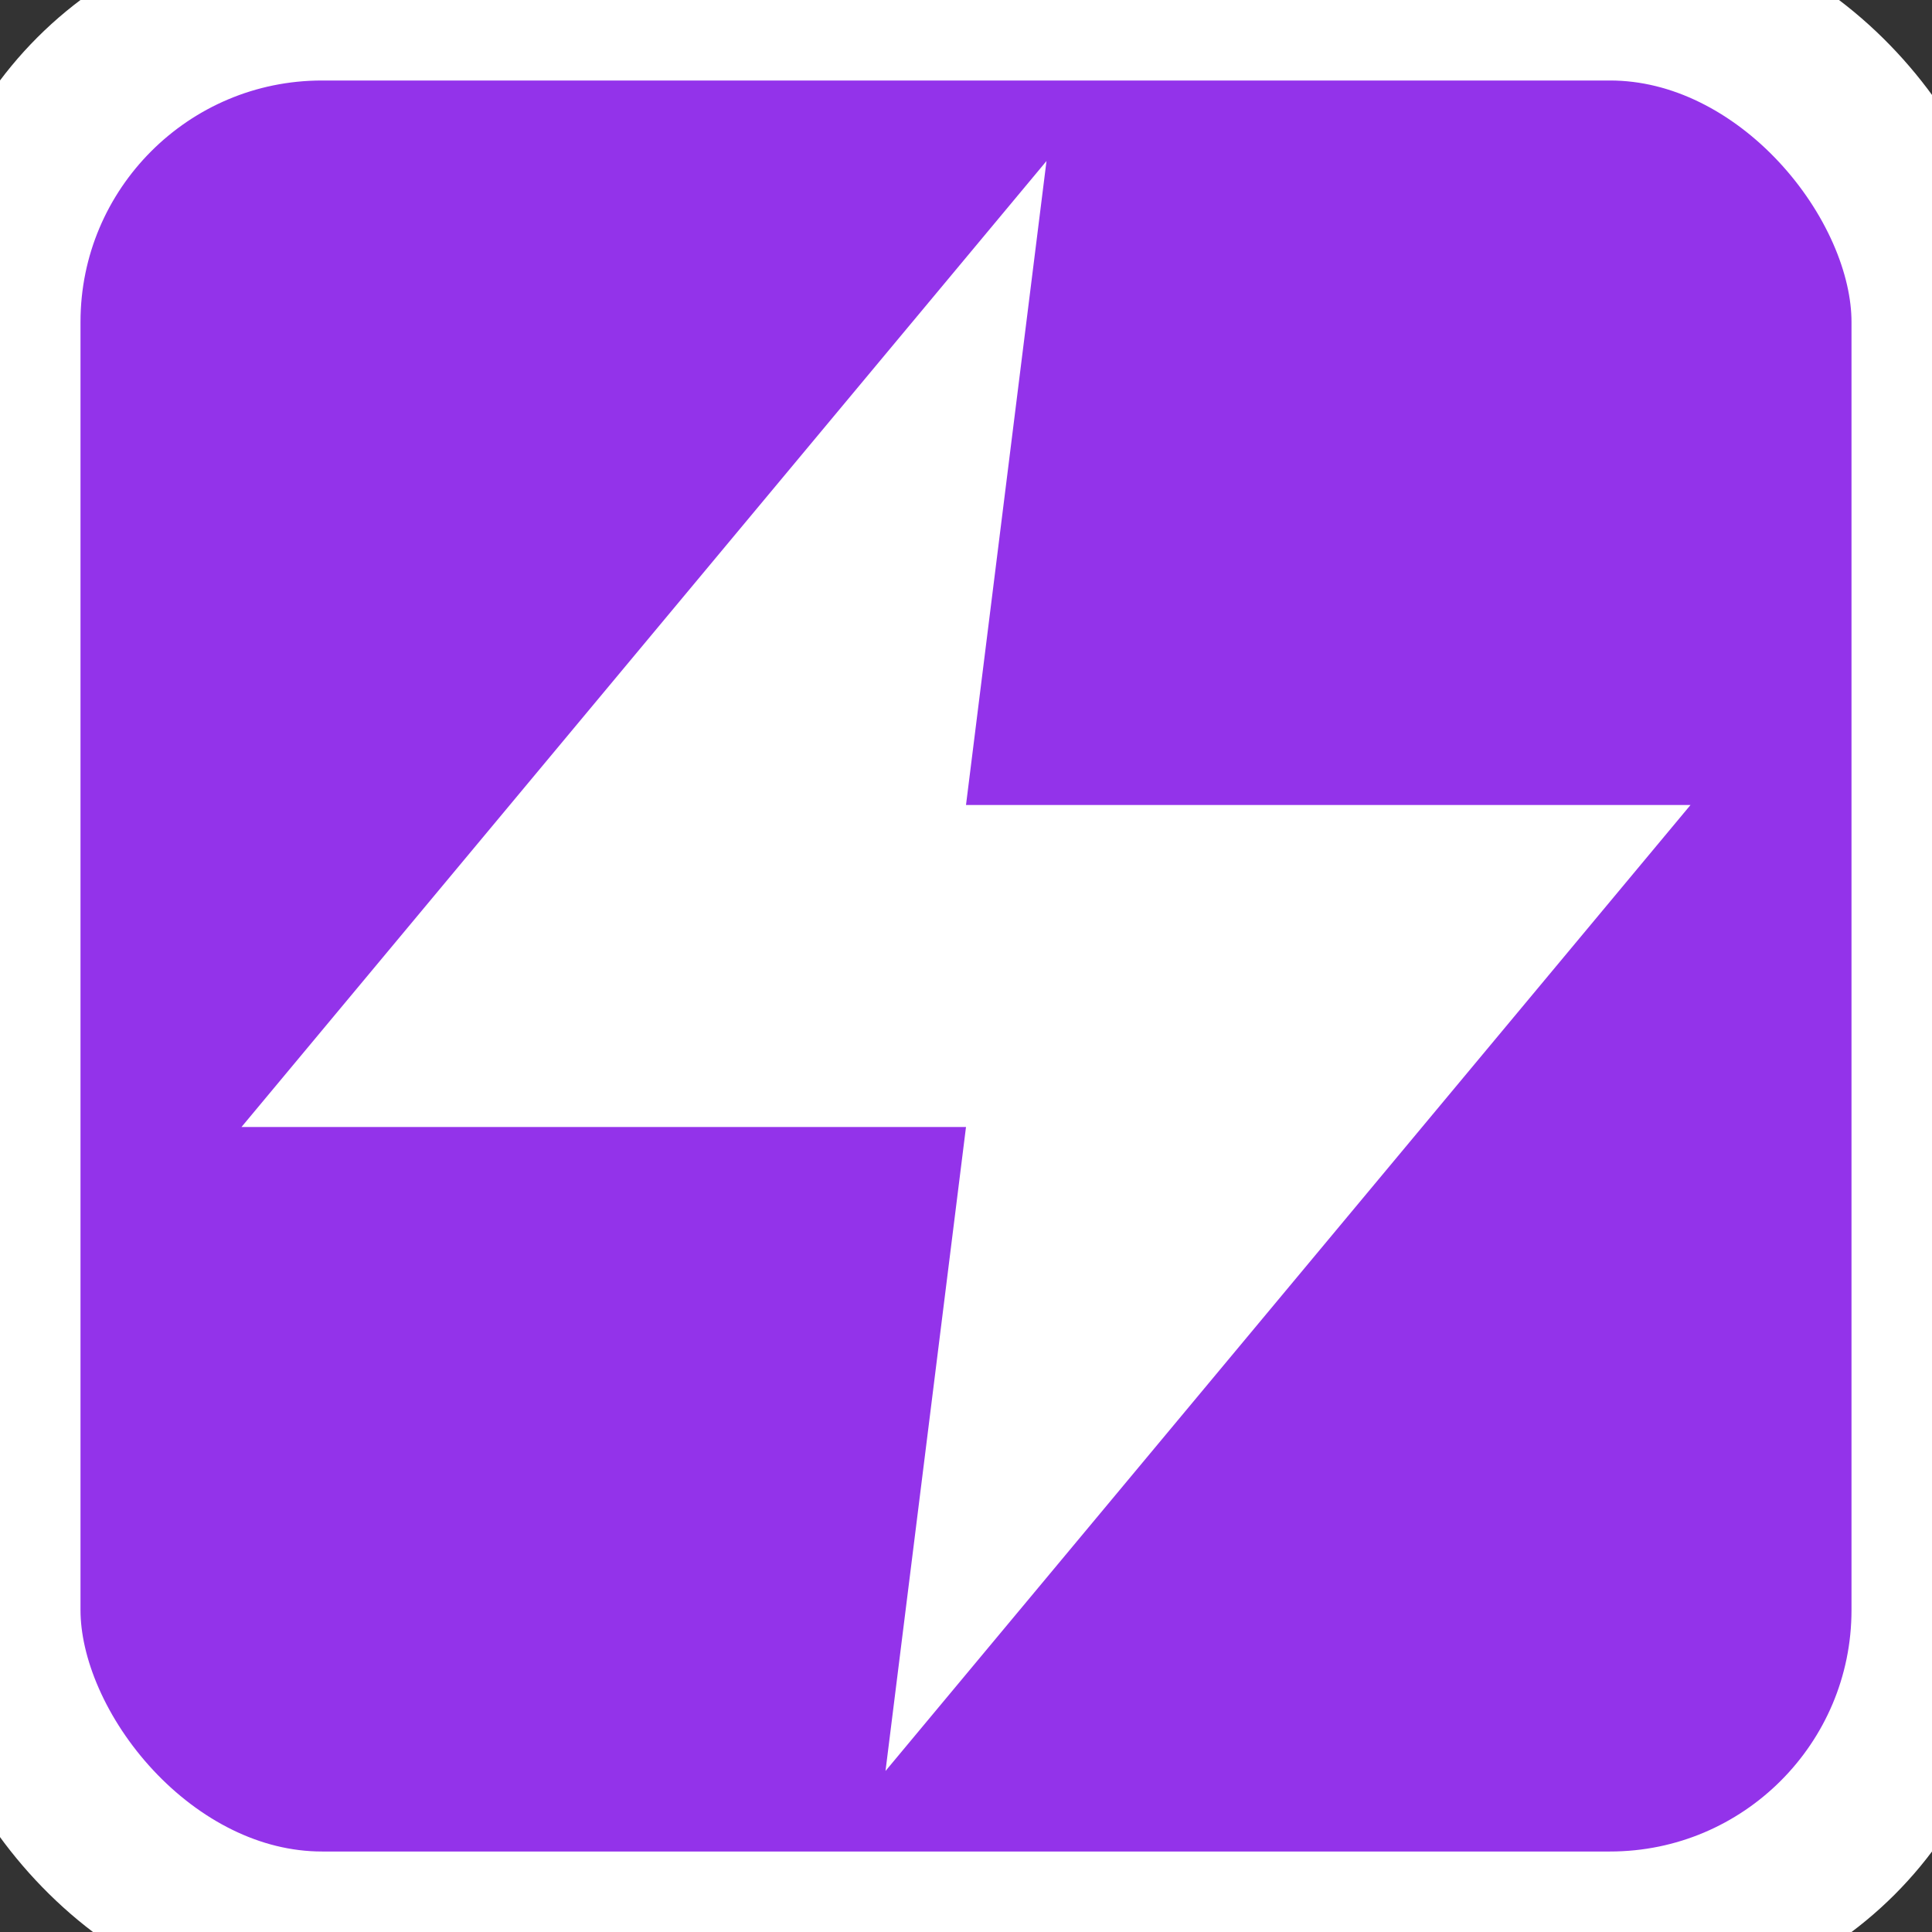 <svg xmlns="http://www.w3.org/2000/svg" viewBox="0 0 24 24" fill="none" stroke="white" stroke-width="2" stroke-linecap="round" stroke-linejoin="round">
  <rect x="0" y="0" width="24" height="24" fill="#333333" stroke="none"/>
  <rect width="24" height="24" rx="4" fill="#9333ea"/>
  <polygon points="13 2 3 14 12 14 11 22 21 10 12 10 13 2" fill="white" stroke="none"/>
</svg>
